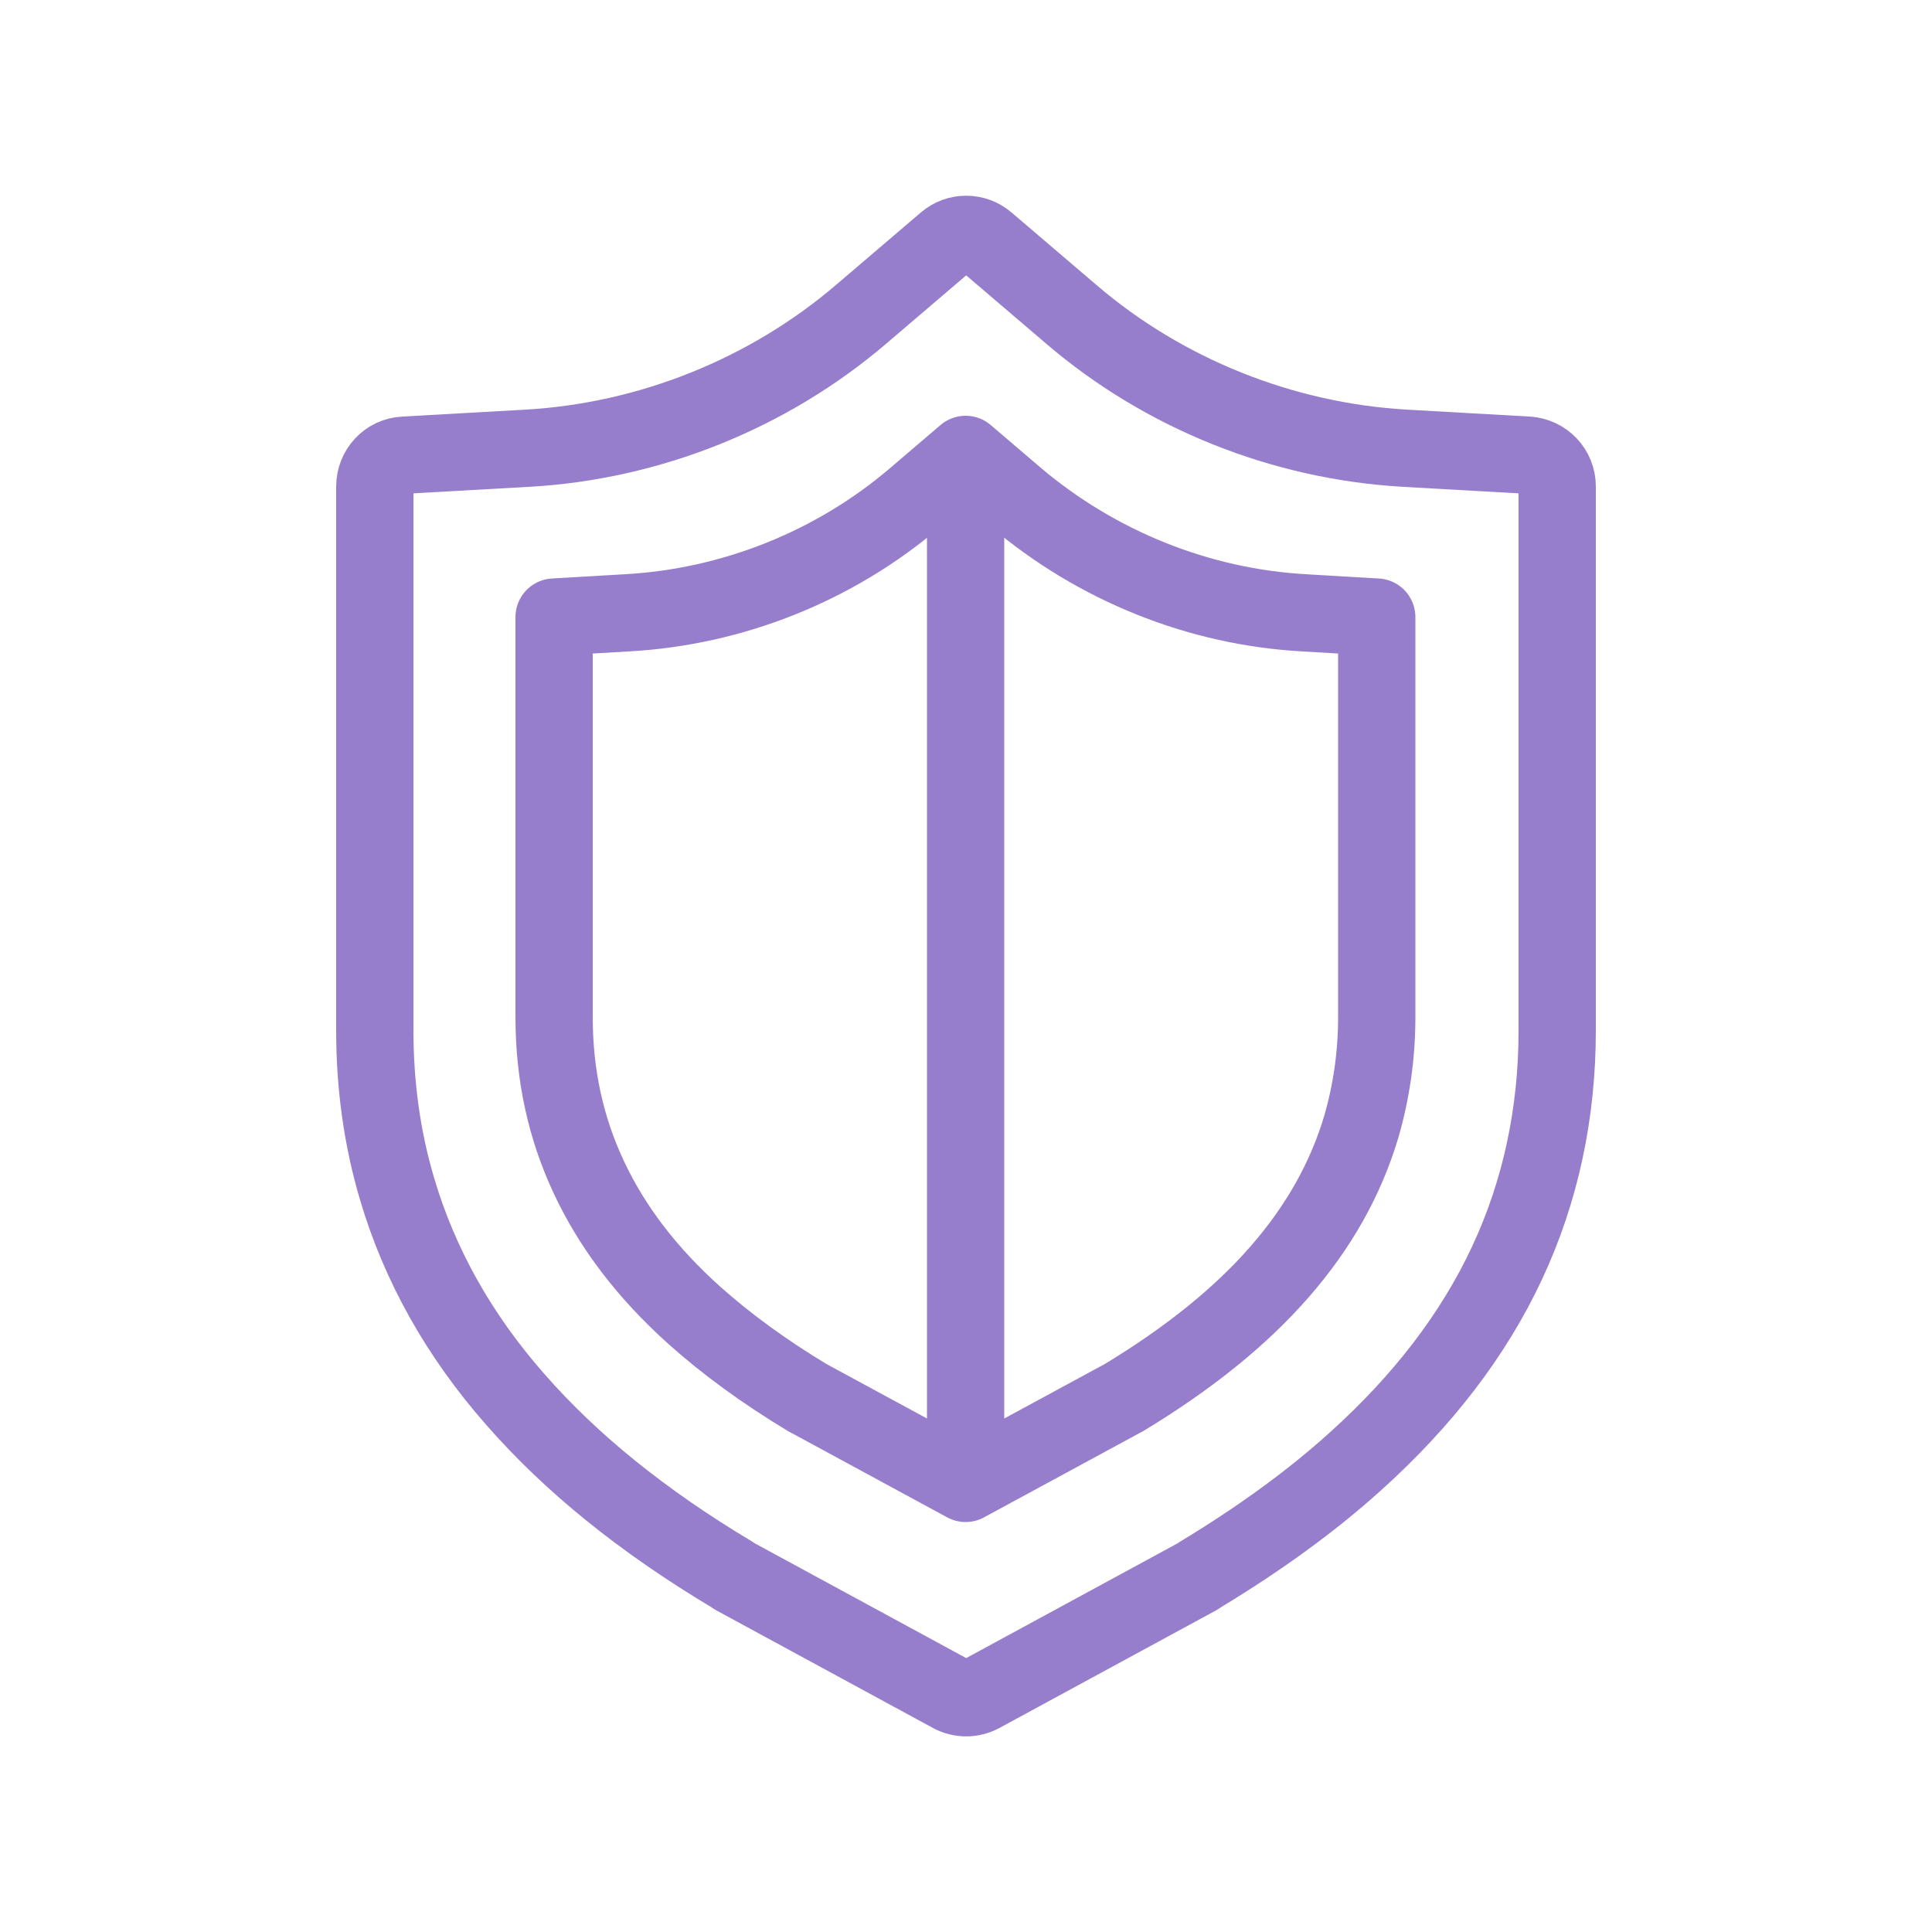 <?xml version="1.0" encoding="UTF-8"?><svg id="_レイヤー_2" xmlns="http://www.w3.org/2000/svg" viewBox="0 0 50 50"><defs><style>.cls-1{stroke-width:0px;}.cls-1,.cls-2{fill:none;}.cls-2{stroke:#977ecc;stroke-linecap:round;stroke-linejoin:round;stroke-width:2px;}</style></defs><g id="text"><rect class="cls-1" width="50" height="50"/><path class="cls-2" d="m39.55,11.78l-3.19-.18c-3.16-.18-6.24-1.41-8.64-3.47l-2.19-1.87c-.3-.26-.75-.26-1.05,0l-2.19,1.87c-2.41,2.06-5.48,3.29-8.64,3.47l-3.19.18c-.43.02-.76.38-.76.81v14.08c0,1.43.19,2.8.58,4.11.58,1.96,1.6,3.78,3.05,5.43,1.45,1.66,3.31,3.16,5.6,4.53h0s.06.04.06.04l.03.02,5.6,3.04c.24.13.53.13.77,0l5.6-3.04.03-.02.06-.04h0c1.52-.92,2.86-1.89,4.01-2.93,1.73-1.56,3.04-3.26,3.91-5.12.87-1.86,1.3-3.88,1.3-6.02v-14.08c0-.43-.33-.78-.76-.81Z"/><path class="cls-2" d="m33.76,15.86c-2.74-.15-5.38-1.22-7.47-2.99l-1.3-1.11-1.3,1.11c-2.08,1.78-4.73,2.84-7.47,2.99l-1.88.11v10.35c0,1.5.3,2.87.9,4.15.6,1.28,1.5,2.47,2.74,3.58.83.74,1.8,1.45,2.93,2.13h0s.04.02.04.02l4.04,2.19h0V11.91v26.48l4.04-2.19.04-.02h0c1.69-1.02,3.04-2.11,4.05-3.27,1.02-1.17,1.71-2.41,2.11-3.75.26-.9.4-1.84.4-2.84v-10.35l-1.88-.11Z"/></g></svg>